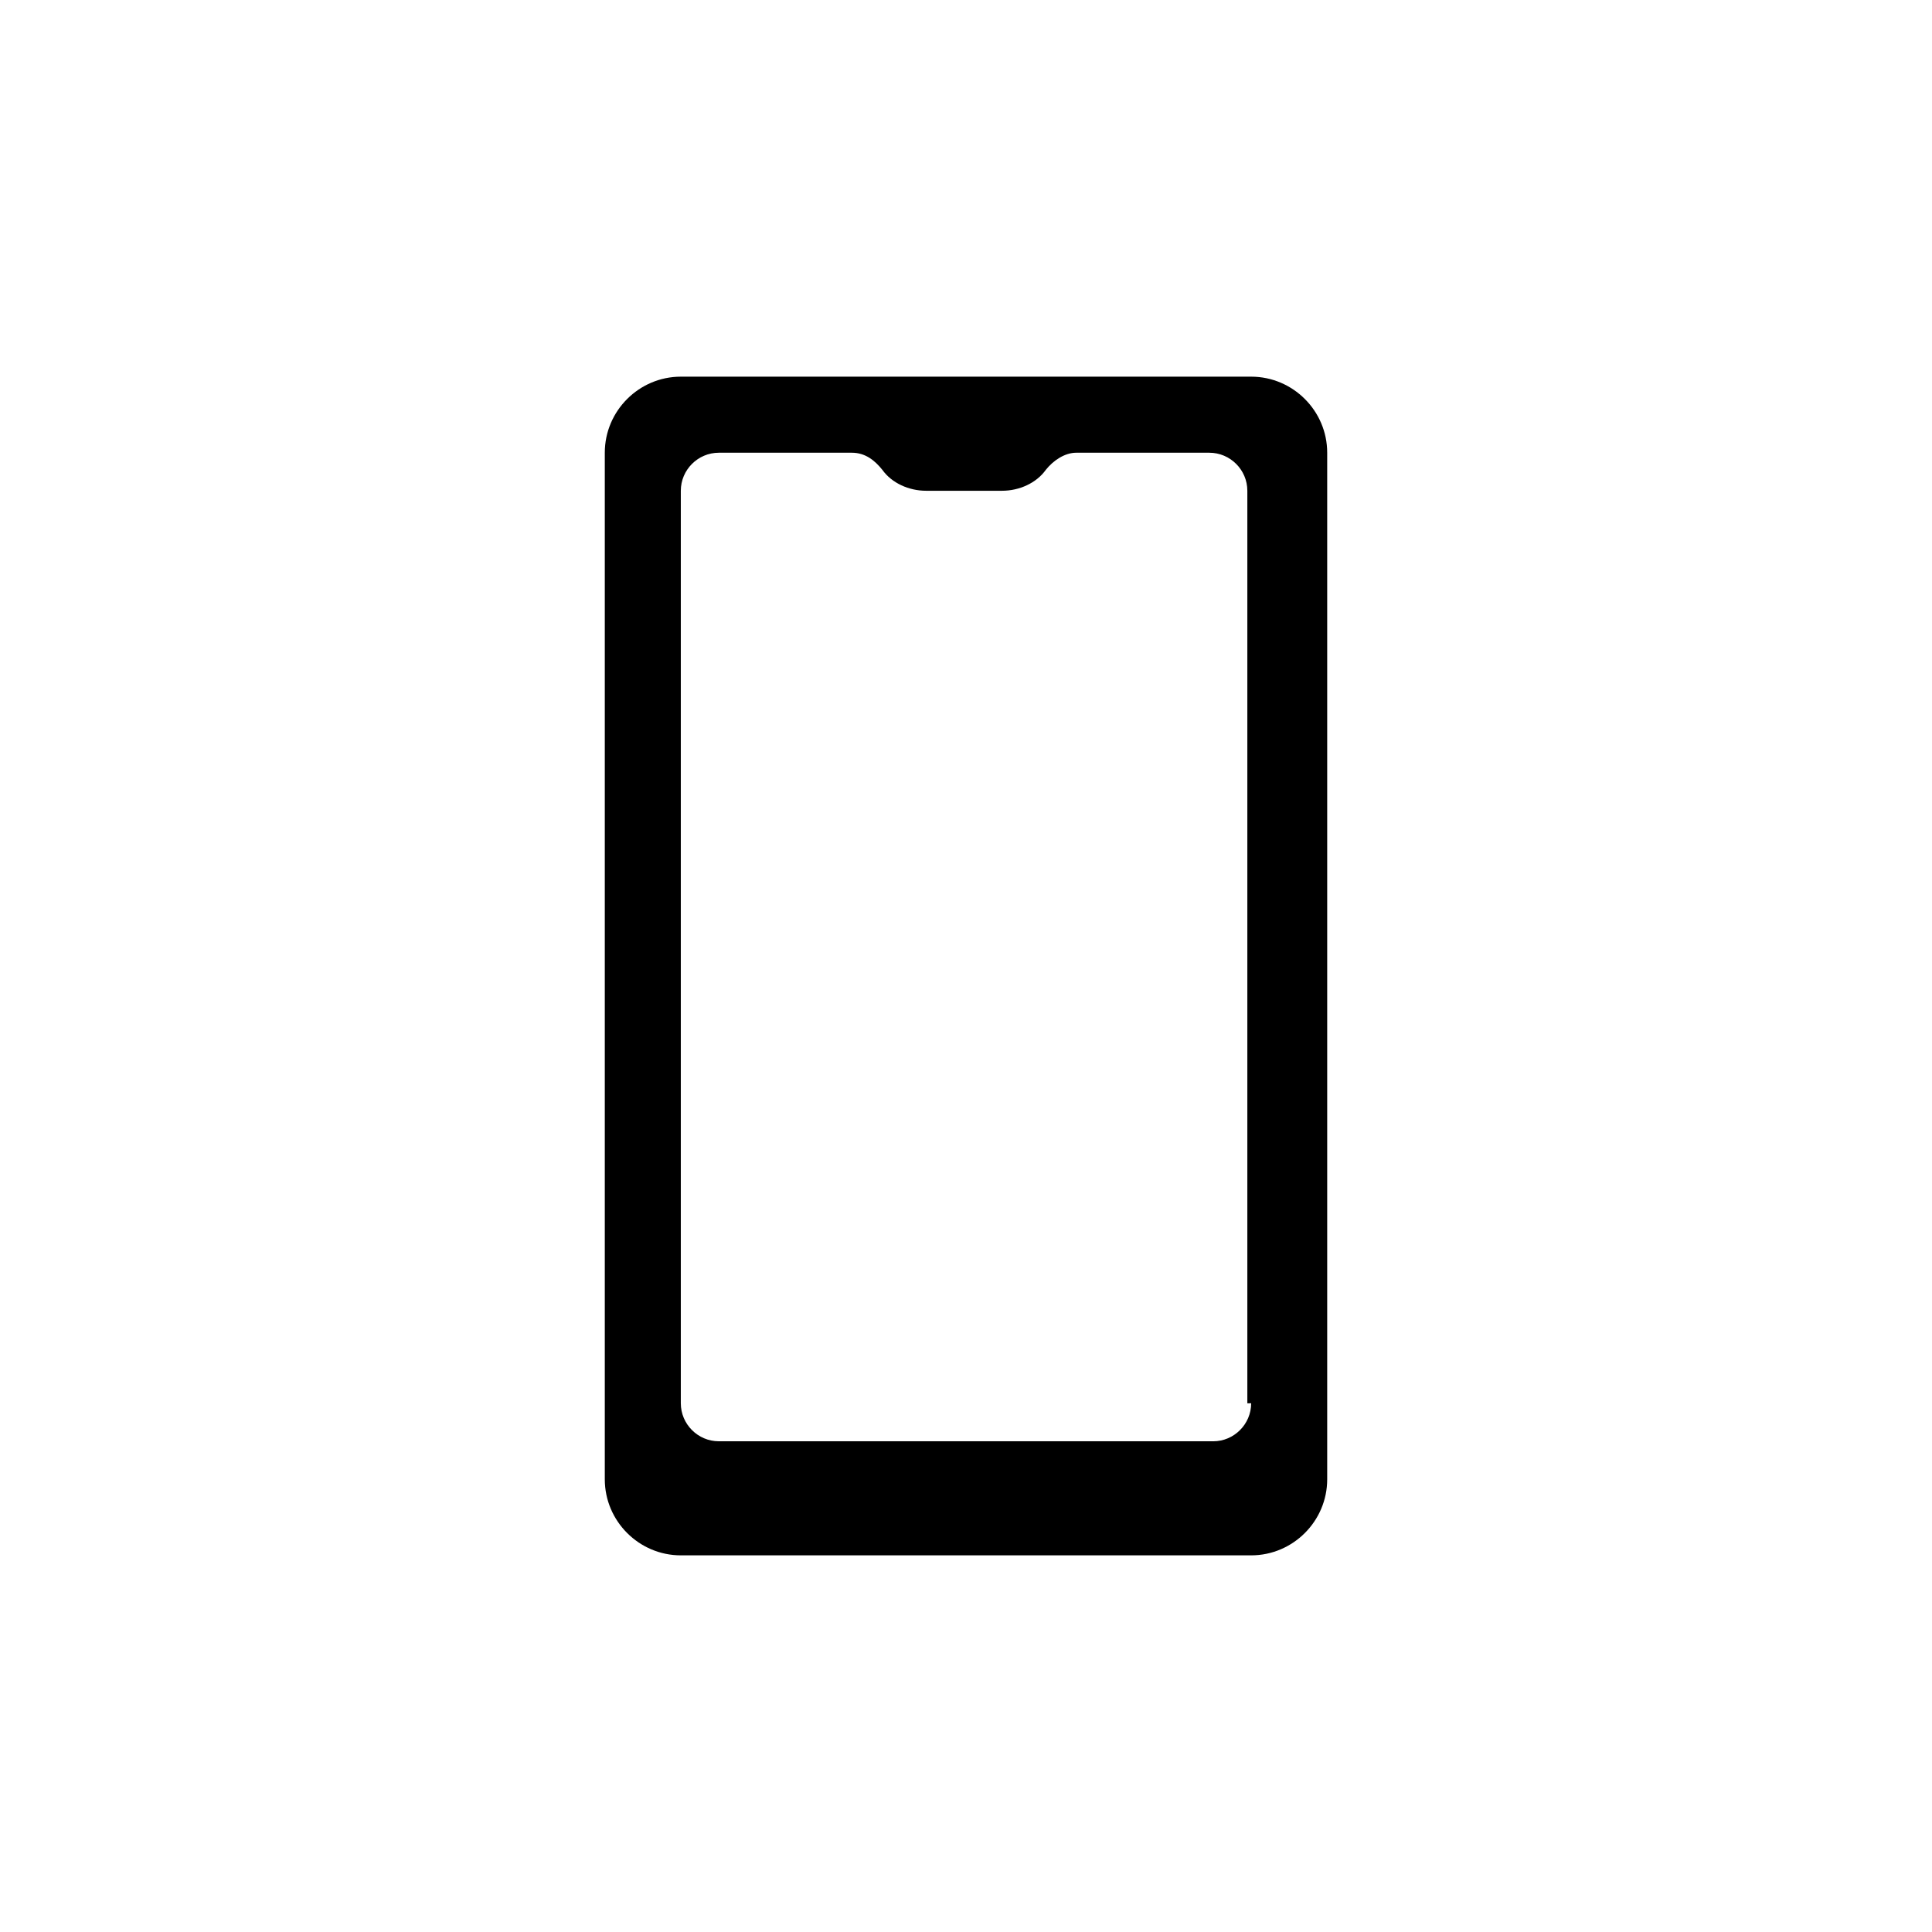<?xml version="1.0" encoding="UTF-8"?>
<!-- Uploaded to: ICON Repo, www.svgrepo.com, Generator: ICON Repo Mixer Tools -->
<svg fill="#000000" width="800px" height="800px" version="1.1" viewBox="144 144 512 512" xmlns="http://www.w3.org/2000/svg">
 <path d="m475.57 243.82h-151.14c-11.082 0-20.152 9.07-20.152 20.152v272.06c0 11.082 9.07 20.152 20.152 20.152h151.14c11.082 0 20.152-9.07 20.152-20.152v-272.06c0-11.082-9.07-20.152-20.152-20.152zm0 272.06c0 5.543-4.535 10.078-10.078 10.078l-130.99-0.004c-5.543 0-10.078-4.535-10.078-10.078v-241.82c0-5.543 4.535-10.078 10.078-10.078h35.266c3.527 0 6.047 2.016 8.062 4.535 2.519 3.527 7.055 5.543 11.586 5.543h20.152c4.535 0 9.07-2.016 11.586-5.543 2.016-2.519 5.039-4.535 8.062-4.535h35.266c5.543 0 10.078 4.535 10.078 10.078v241.83z"/>
</svg>